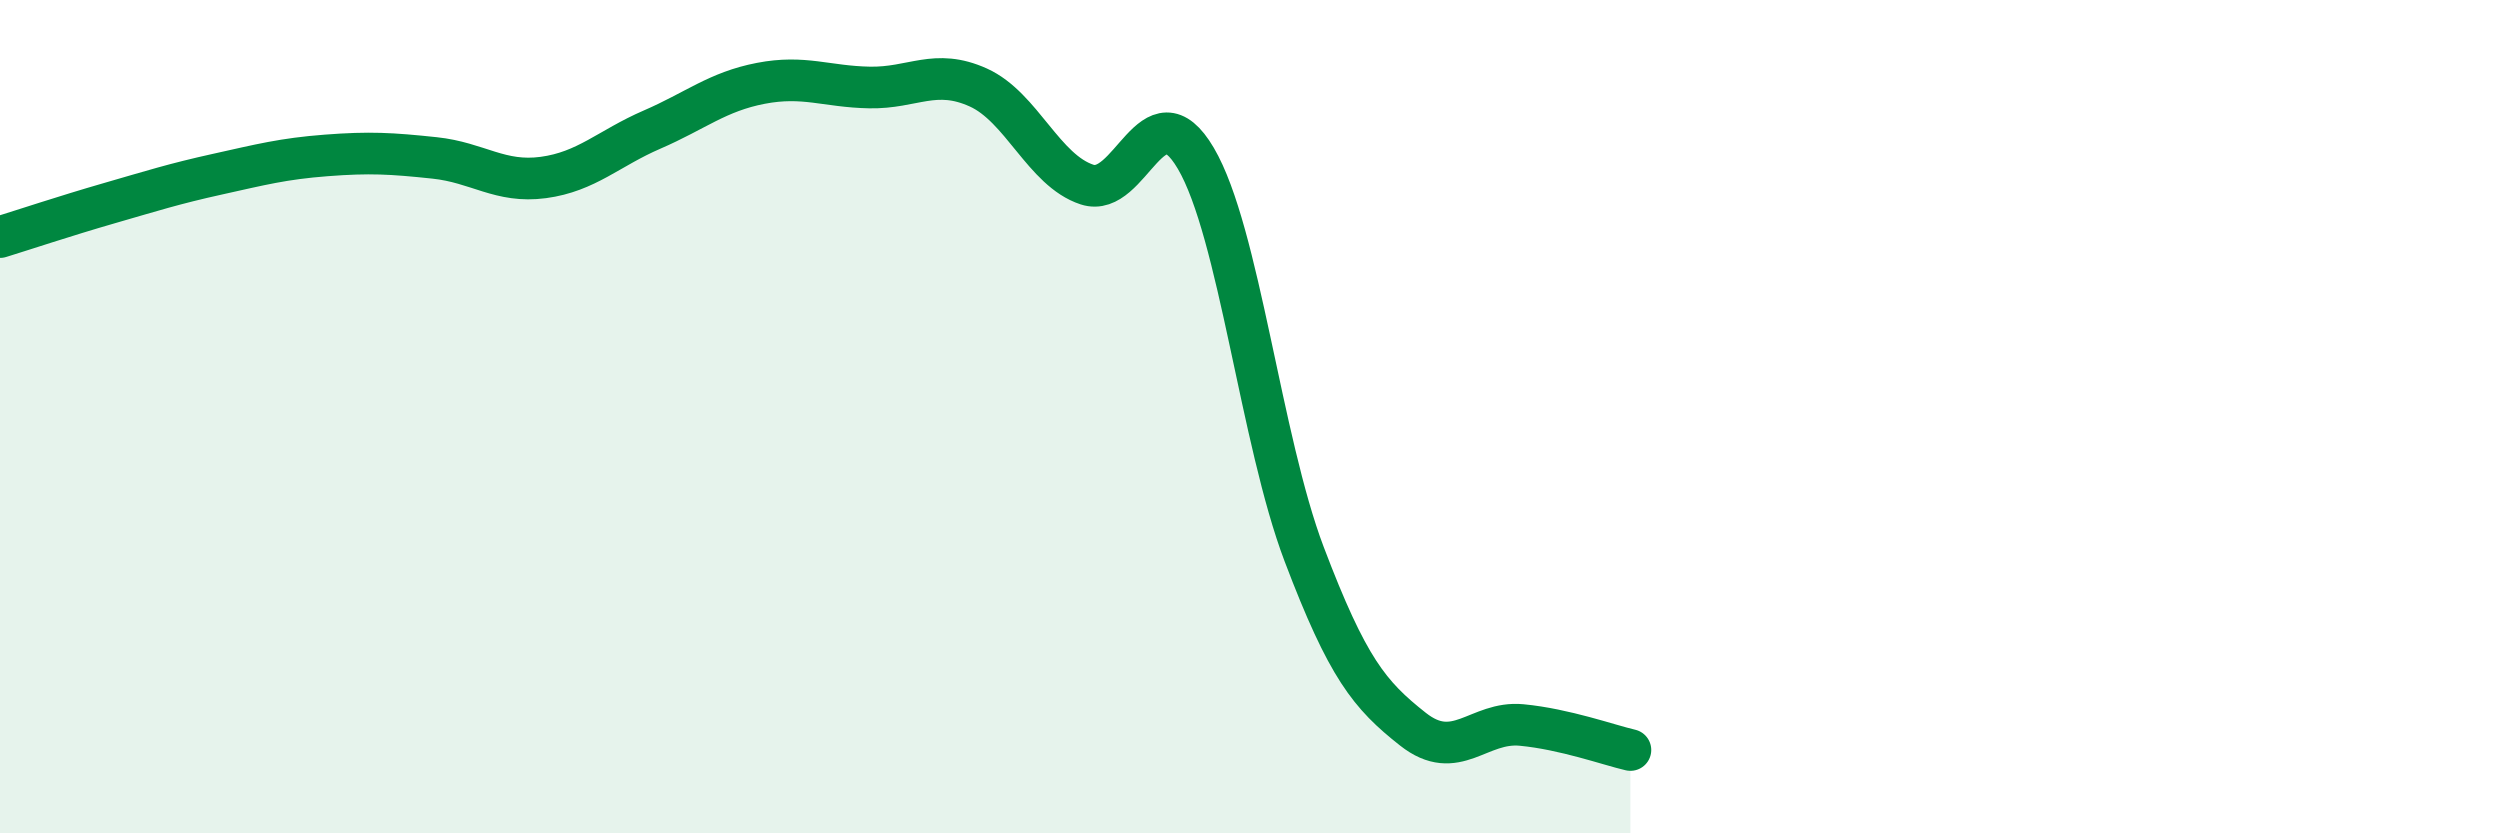 
    <svg width="60" height="20" viewBox="0 0 60 20" xmlns="http://www.w3.org/2000/svg">
      <path
        d="M 0,5.69 C 0.52,5.53 1.57,5.18 2.61,4.88 C 3.65,4.58 4.18,4.41 5.22,4.18 C 6.26,3.95 6.79,3.81 7.83,3.73 C 8.87,3.65 9.39,3.68 10.43,3.79 C 11.47,3.9 12,4.4 13.04,4.26 C 14.08,4.12 14.61,3.56 15.65,3.11 C 16.69,2.66 17.22,2.2 18.26,2 C 19.3,1.8 19.83,2.08 20.87,2.1 C 21.91,2.12 22.44,1.63 23.48,2.1 C 24.52,2.57 25.05,4.09 26.09,4.43 C 27.13,4.77 27.66,2.03 28.7,3.8 C 29.74,5.57 30.26,10.56 31.3,13.3 C 32.34,16.04 32.87,16.68 33.91,17.5 C 34.95,18.32 35.48,17.3 36.52,17.4 C 37.56,17.5 38.61,17.88 39.13,18L39.13 20L0 20Z"
        fill="#008740"
        opacity="0.1"
        stroke-linecap="round"
        stroke-linejoin="round"
      />
      <path
        d="M 0,5.69 C 0.52,5.53 1.57,5.18 2.61,4.88 C 3.65,4.58 4.18,4.41 5.22,4.18 C 6.26,3.95 6.79,3.81 7.83,3.73 C 8.87,3.65 9.39,3.68 10.43,3.79 C 11.47,3.9 12,4.4 13.04,4.26 C 14.08,4.12 14.61,3.56 15.65,3.11 C 16.69,2.66 17.22,2.2 18.26,2 C 19.3,1.8 19.83,2.08 20.87,2.1 C 21.91,2.12 22.44,1.63 23.48,2.1 C 24.52,2.57 25.05,4.09 26.09,4.43 C 27.13,4.77 27.66,2.03 28.7,3.8 C 29.74,5.57 30.26,10.56 31.3,13.3 C 32.34,16.04 32.87,16.68 33.91,17.5 C 34.95,18.32 35.48,17.3 36.52,17.4 C 37.56,17.5 38.61,17.88 39.13,18"
        stroke="#008740"
        stroke-width="1"
        fill="none"
        stroke-linecap="round"
        stroke-linejoin="round"
      />
    </svg>
  